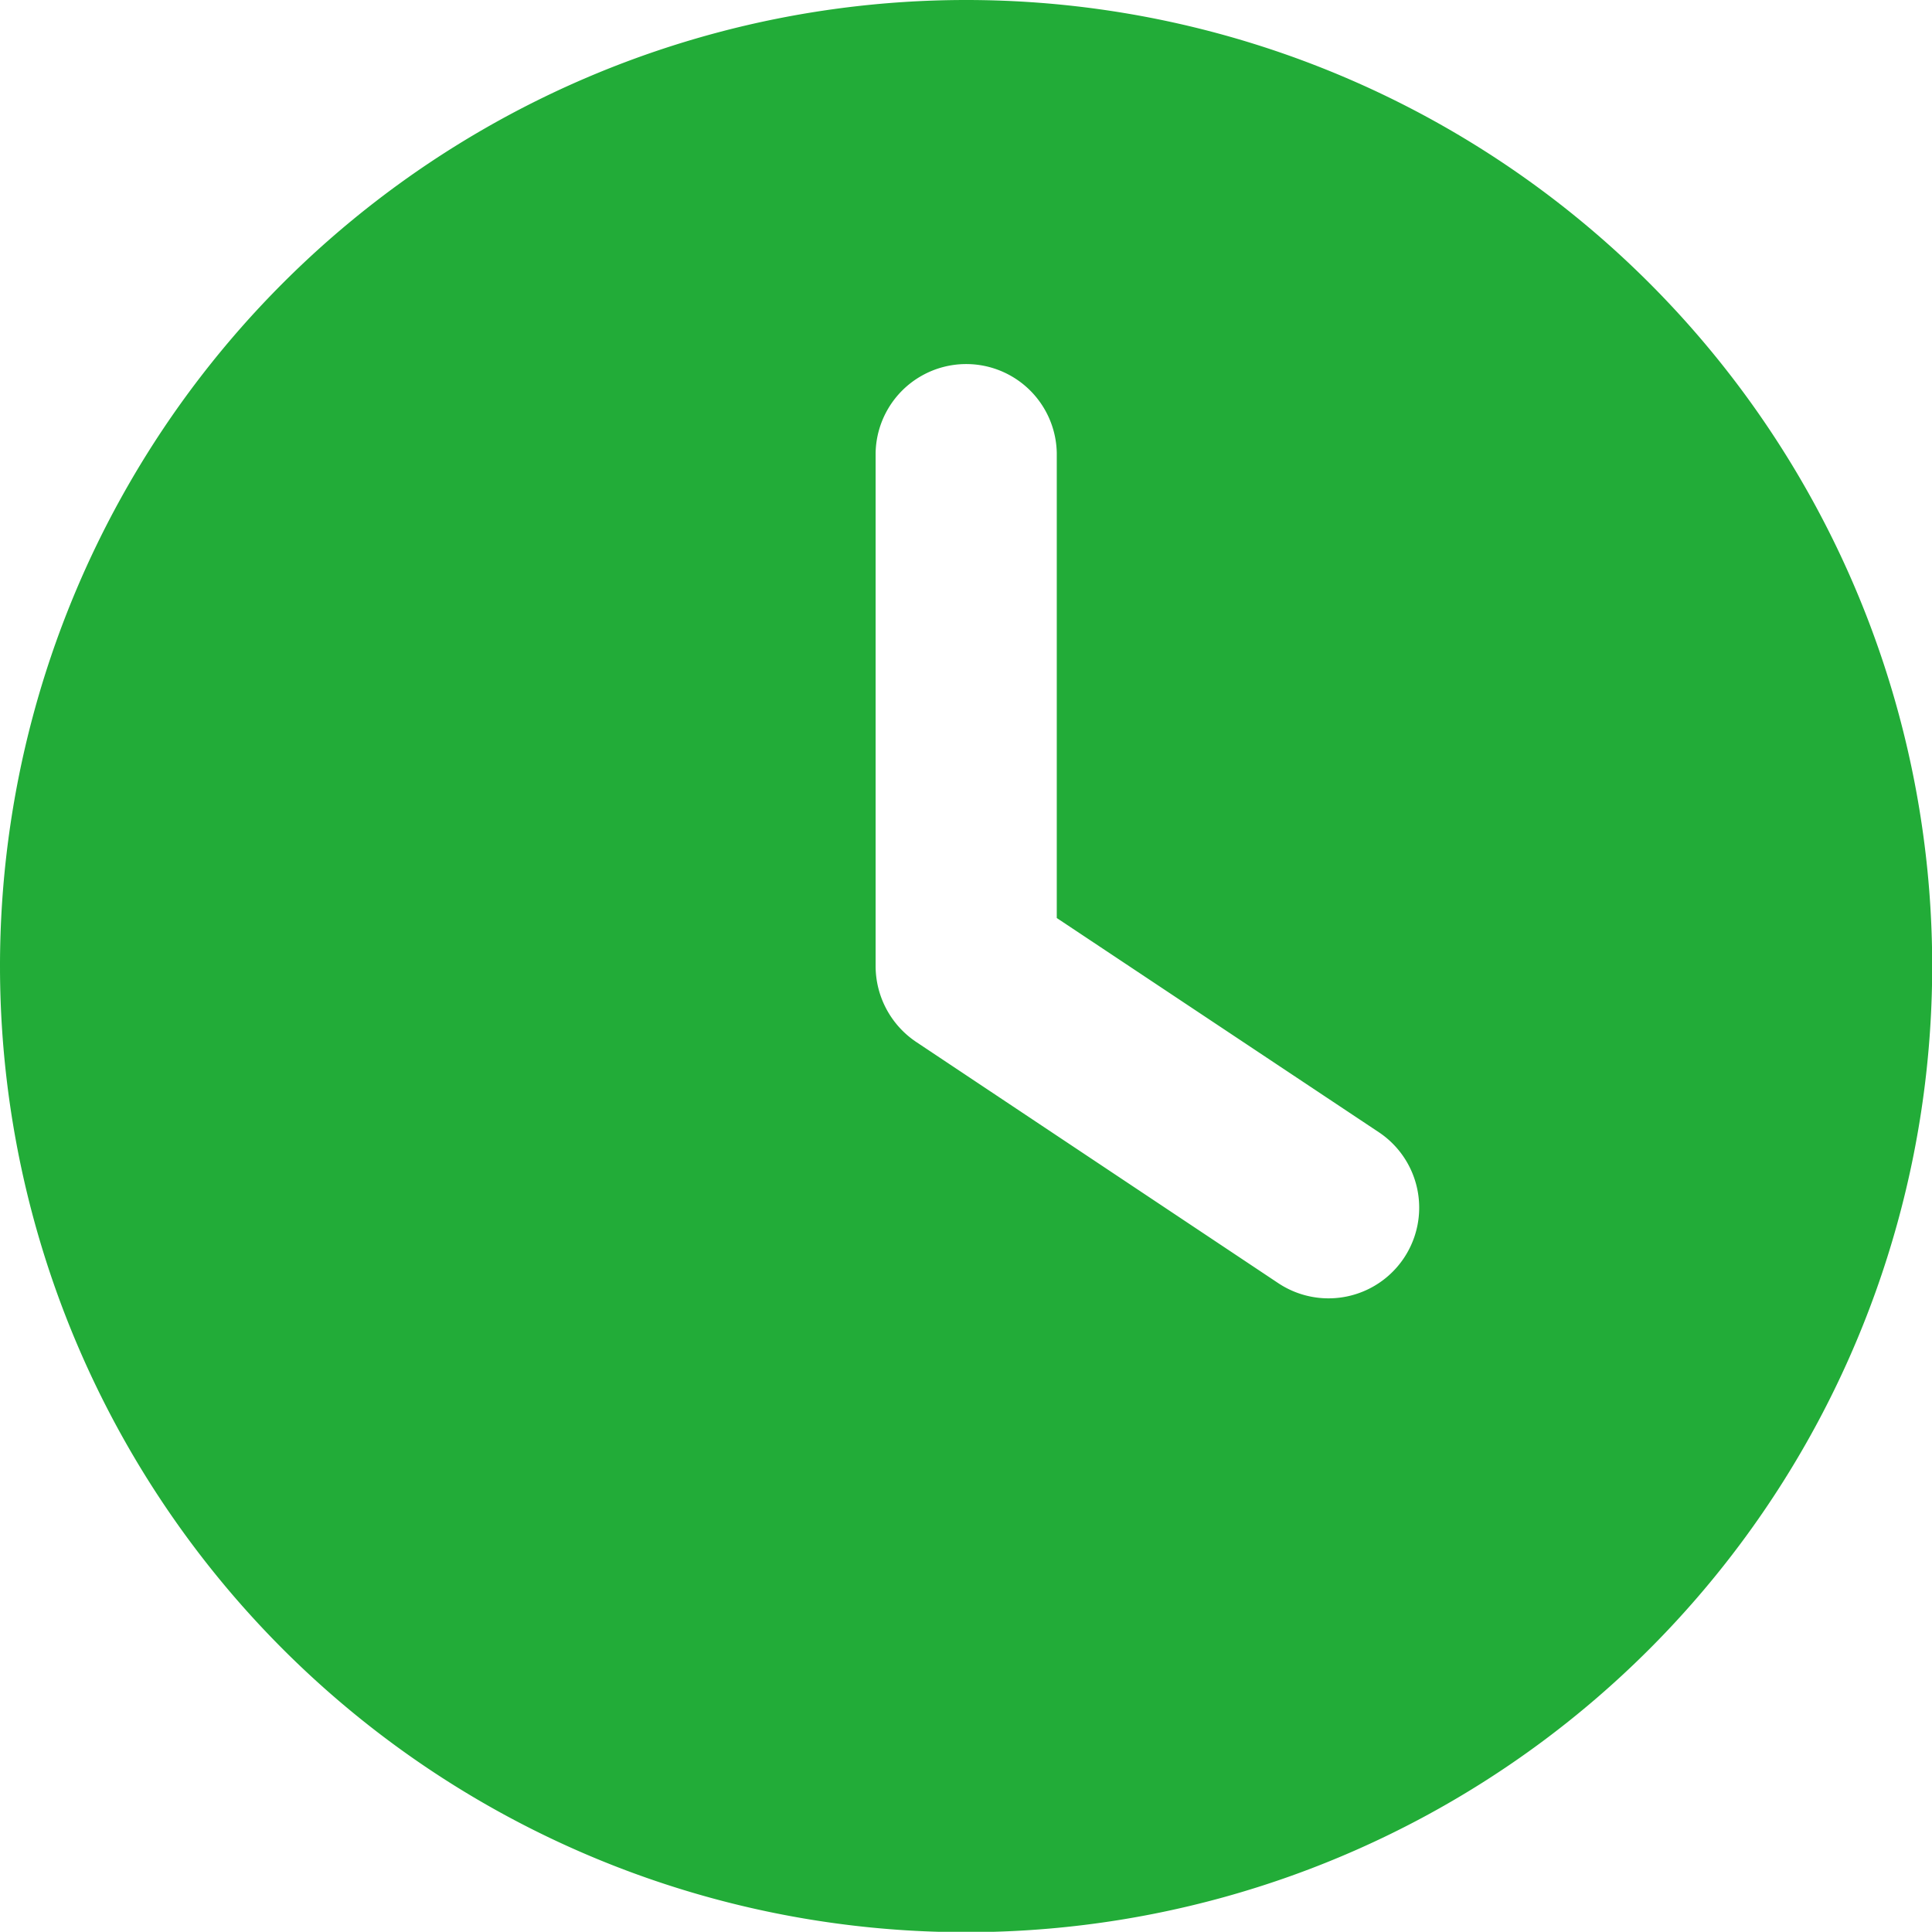 <svg xmlns="http://www.w3.org/2000/svg" viewBox="0 0 49.625 49.62">
  <defs>
    <style>
      .cls-1 {
        fill: #22ac38;
        fill-rule: evenodd;
      }
    </style>
  </defs>
  <path id="charm-time.svg" class="cls-1" d="M782.817,2753A24.815,24.815,0,1,1,758,2777.82,24.817,24.817,0,0,1,782.817,2753Zm-2.326,11.63v13.19a2.35,2.35,0,0,0,1.037,1.94l9.307,6.2a2.329,2.329,0,0,0,2.578-3.88l-8.269-5.5v-11.95A2.327,2.327,0,0,0,780.491,2764.63Z" transform="translate(-758 -2753)"/>
</svg>
